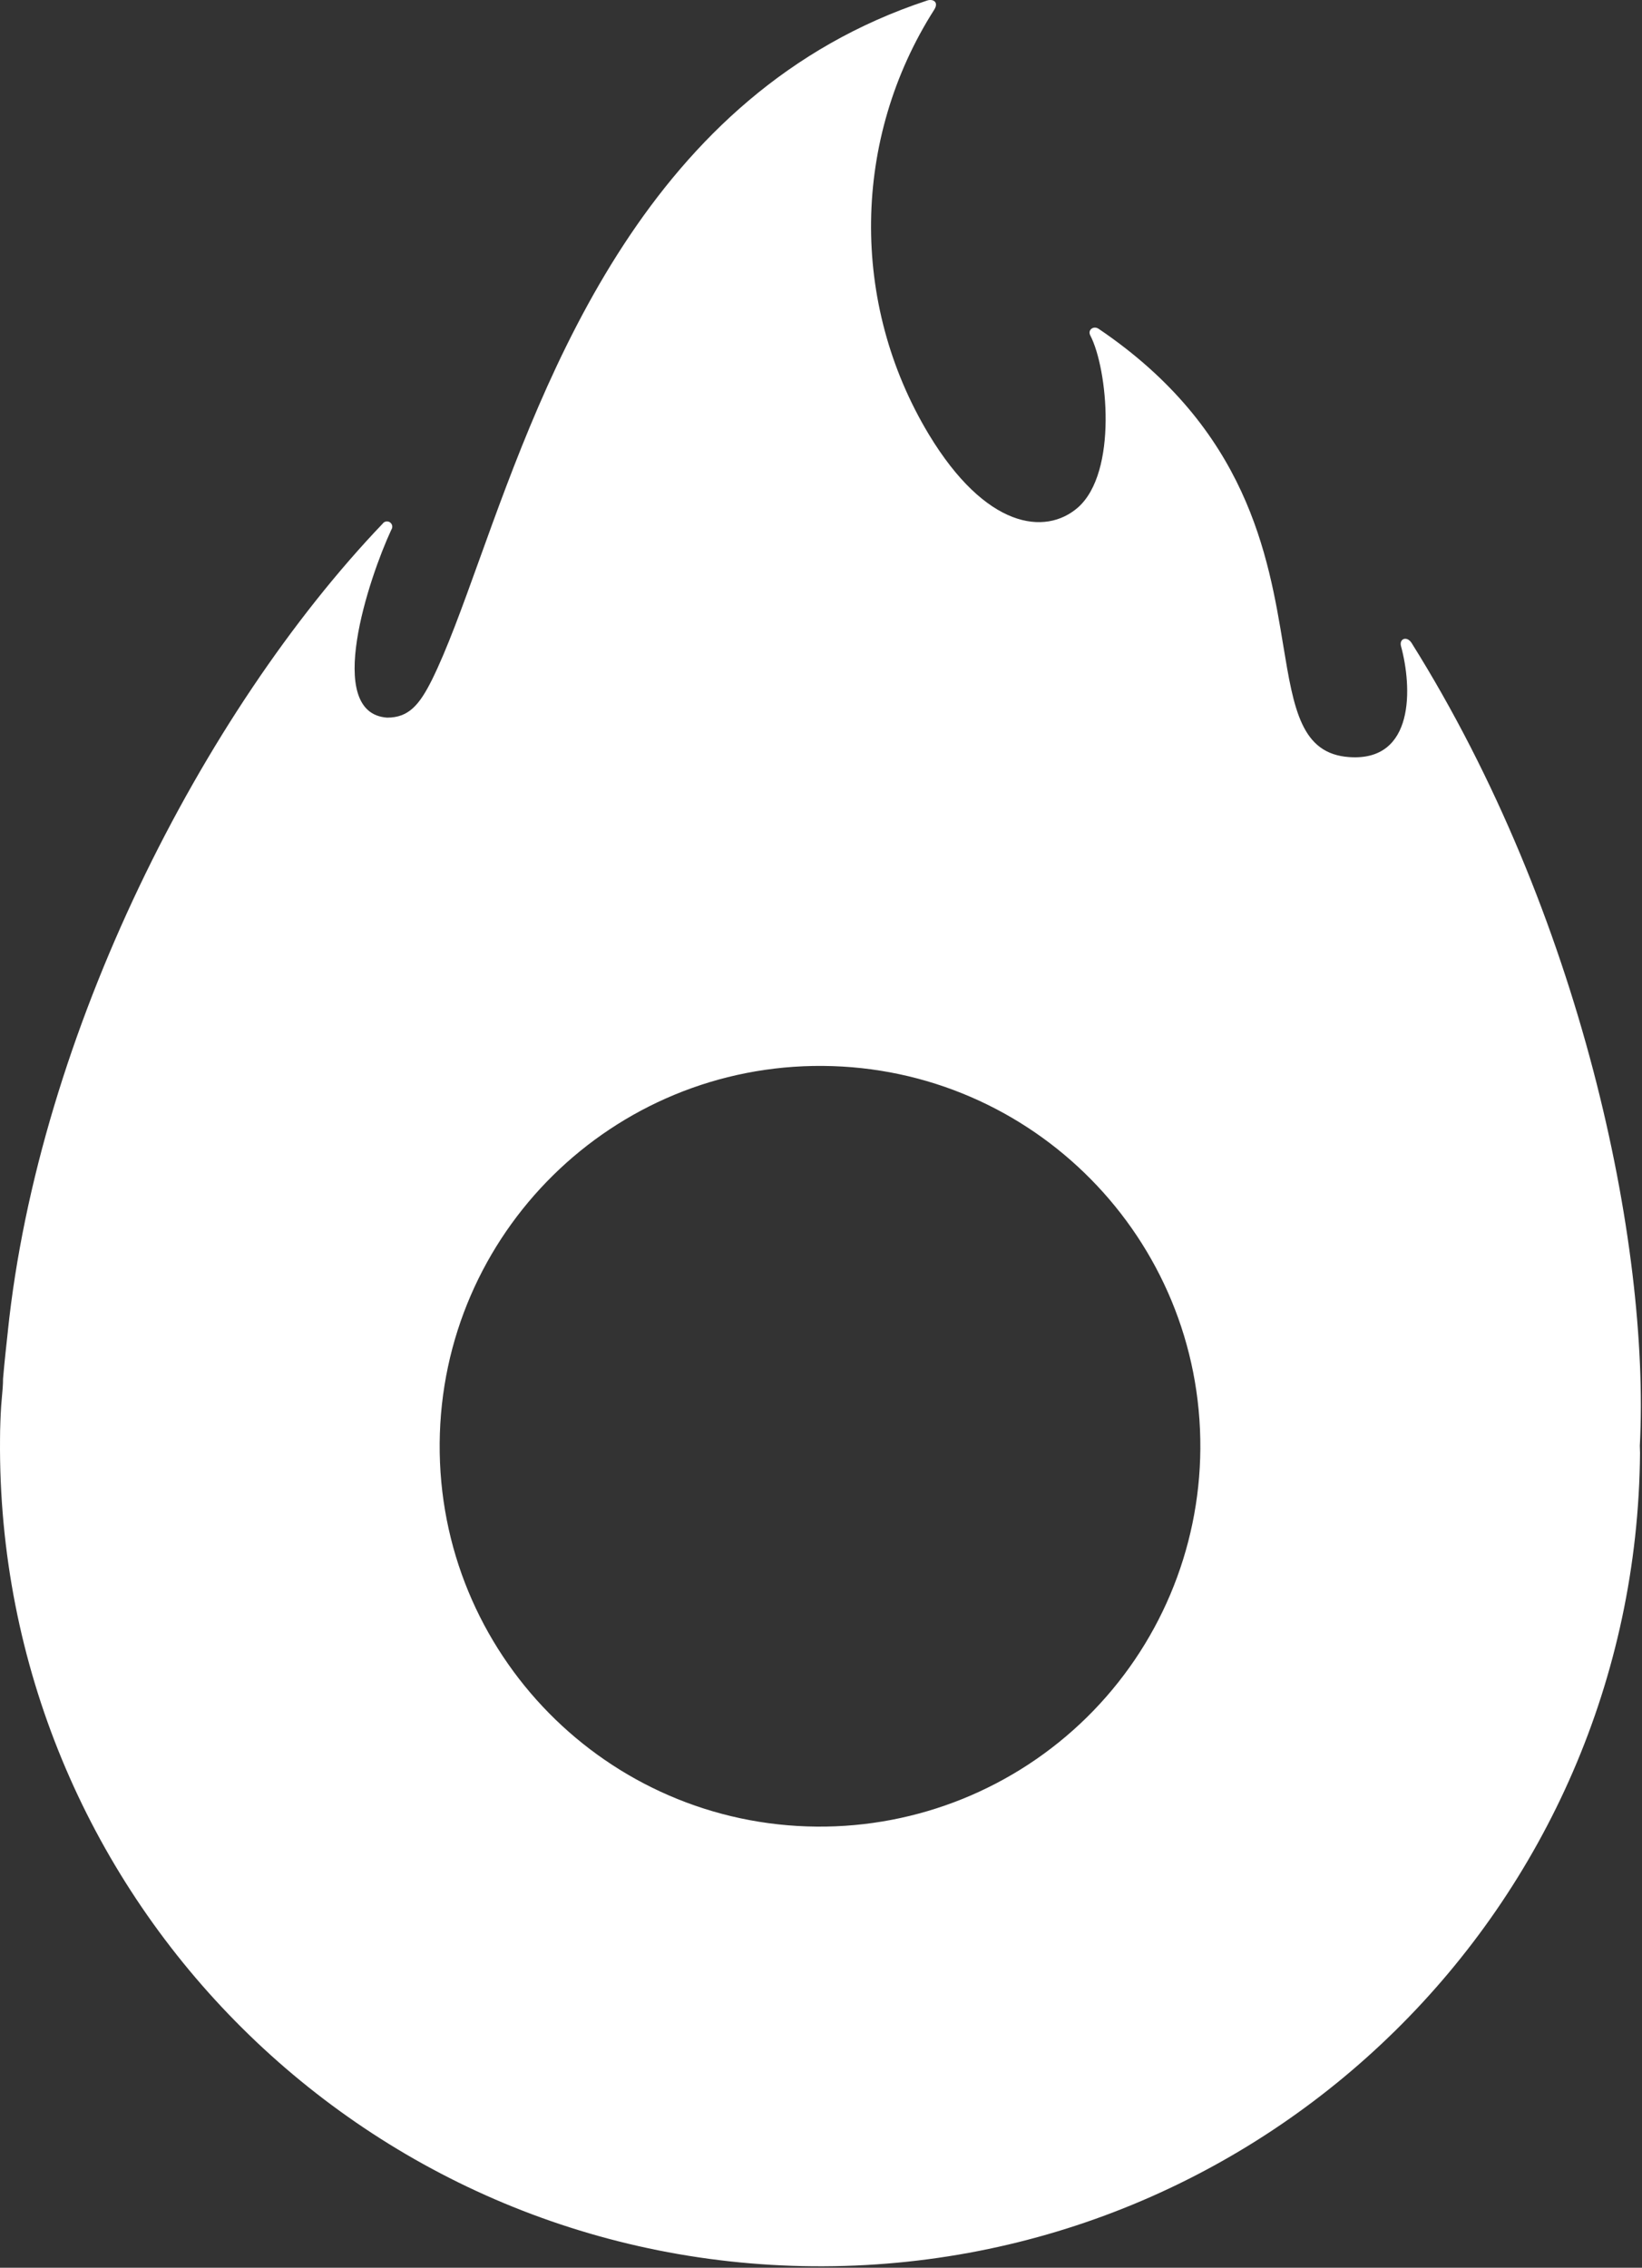 <svg width="1055" height="1457" viewBox="0 0 1055 1457" fill="none" xmlns="http://www.w3.org/2000/svg">
<rect x="0" y="0" width="1055" height="1457" fill="#333333" stroke="none"/>
<path fill-rule="evenodd" clip-rule="evenodd" d="M906.911 413.024C1015.75 586.66 1060.28 799 1053.6 928.84C1053.6 929.62 1053.63 930.41 1053.66 931.2C1053.7 931.99 1053.73 932.78 1053.73 933.57C1051.31 1224.54 813.481 1458.47 522.505 1456.05C231.532 1453.64 -2.394 1215.8 0.018 924.83C0.018 917.79 0.383 908.81 0.747 903.35C0.869 901.52 1.046 899.6 1.227 897.64C1.585 893.77 1.96 889.71 1.96 885.76C2.819 875.45 4.286 862.22 4.855 857.1C5.089 854.99 5.171 854.25 4.993 855.67C24.893 664.074 129.973 457.798 245.852 336.459C246.924 334.917 249.042 334.537 250.583 335.609C252.125 336.682 252.505 338.8 251.433 340.342C237.236 370.798 207.751 458.283 248.763 461.074C262.475 461.074 269.391 453.065 277.521 436.806C287.266 417.068 296.887 390.38 307.924 359.762C351.168 239.805 416.164 59.509 595.672 0.35C599.191 -0.863 603.437 1.078 600.282 6.174C547.406 89.096 546.042 194.808 596.763 279.065C633.408 339.735 671.63 344.224 692.5 326.145C718.34 303.455 711.67 236.84 700.51 215.484C698.69 211.965 702.57 209.053 705.85 211.237C801.55 275.892 815 357.239 824.5 414.694C831.25 455.578 836.01 484.365 866.98 486.434C909.09 489.346 907.39 441.538 900.11 414.965C899.02 410.233 903.991 408.534 906.911 413.024ZM282.493 927.27C281.421 1062.18 389.882 1172.44 524.794 1173.58C589.67 1174.13 652.101 1148.86 698.33 1103.34C744.56 1057.81 770.78 995.78 771.23 930.9C772.17 795.99 663.591 685.844 528.678 684.841C393.766 683.839 283.566 792.36 282.493 927.27Z" fill="white"/>
</svg>
